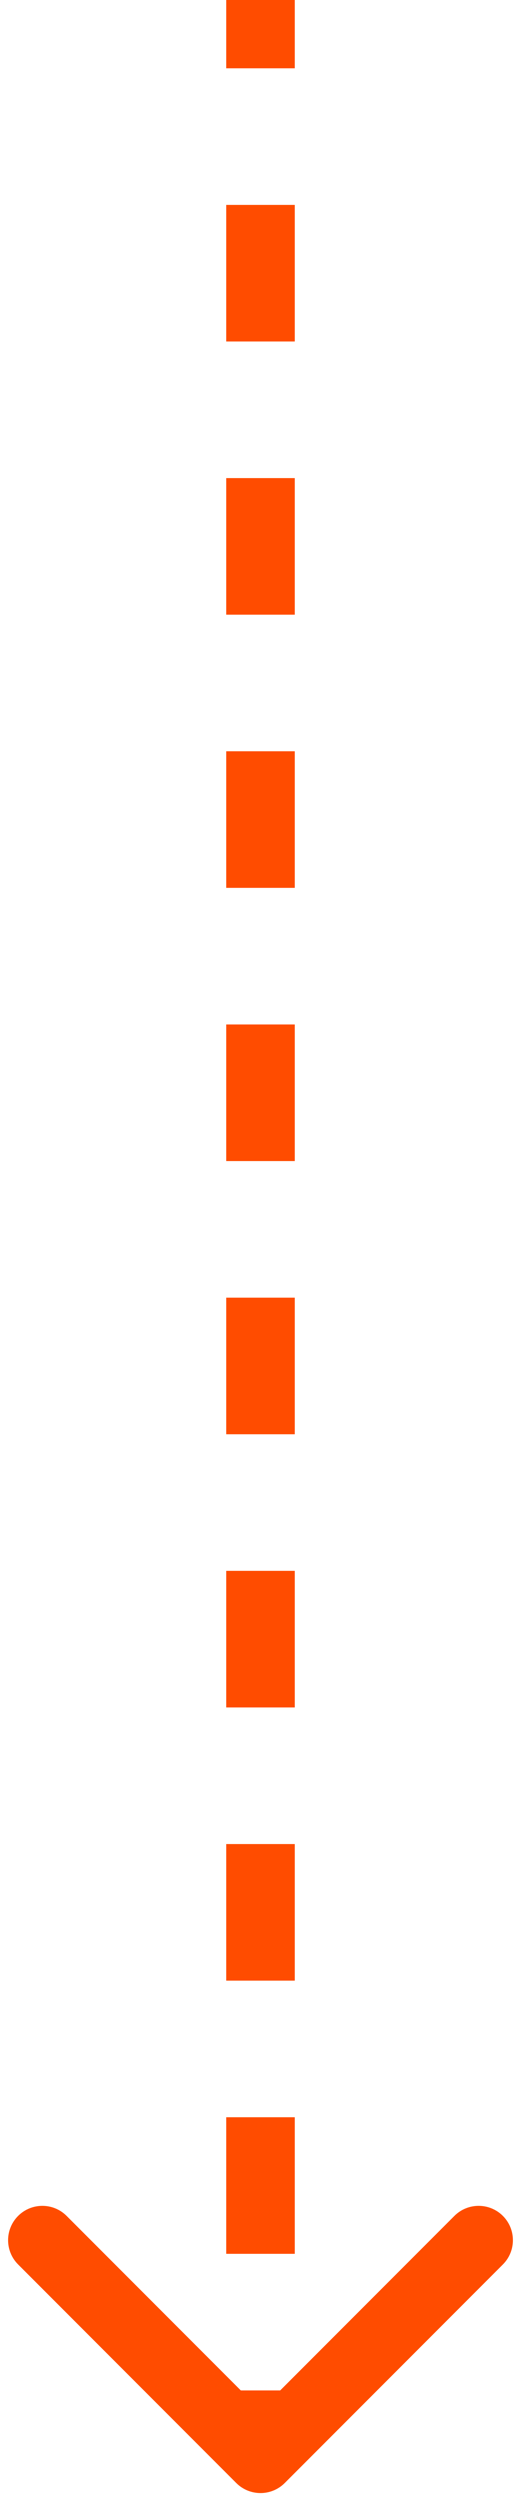 <svg width="38" height="182" viewBox="0 0 38 182" fill="none" xmlns="http://www.w3.org/2000/svg">
<path d="M17.232 180.768C18.209 181.744 19.791 181.744 20.768 180.768L36.678 164.858C37.654 163.882 37.654 162.299 36.678 161.322C35.701 160.346 34.118 160.346 33.142 161.322L19 175.464L4.858 161.322C3.882 160.346 2.299 160.346 1.322 161.322C0.346 162.299 0.346 163.882 1.322 164.858L17.232 180.768ZM16.5 1.09278e-07L16.5 4.972L21.5 4.972L21.5 -1.09278e-07L16.5 1.09278e-07ZM16.5 14.917L16.5 24.861L21.5 24.861L21.5 14.917L16.5 14.917ZM16.5 34.806L16.5 44.75L21.5 44.75L21.5 34.806L16.5 34.806ZM16.5 54.694L16.5 64.639L21.5 64.639L21.5 54.694L16.5 54.694ZM16.5 74.583L16.5 84.528L21.5 84.528L21.5 74.583L16.5 74.583ZM16.5 94.472L16.5 104.417L21.5 104.417L21.5 94.472L16.5 94.472ZM16.5 114.361L16.5 124.306L21.5 124.306L21.5 114.361L16.5 114.361ZM16.5 134.25L16.5 144.194L21.5 144.194L21.5 134.25L16.5 134.25ZM16.5 154.139L16.5 164.083L21.5 164.083L21.5 154.139L16.5 154.139ZM16.5 174.028L16.5 179L21.5 179L21.5 174.028L16.5 174.028Z" fill="#FF4C00"/>
</svg>
